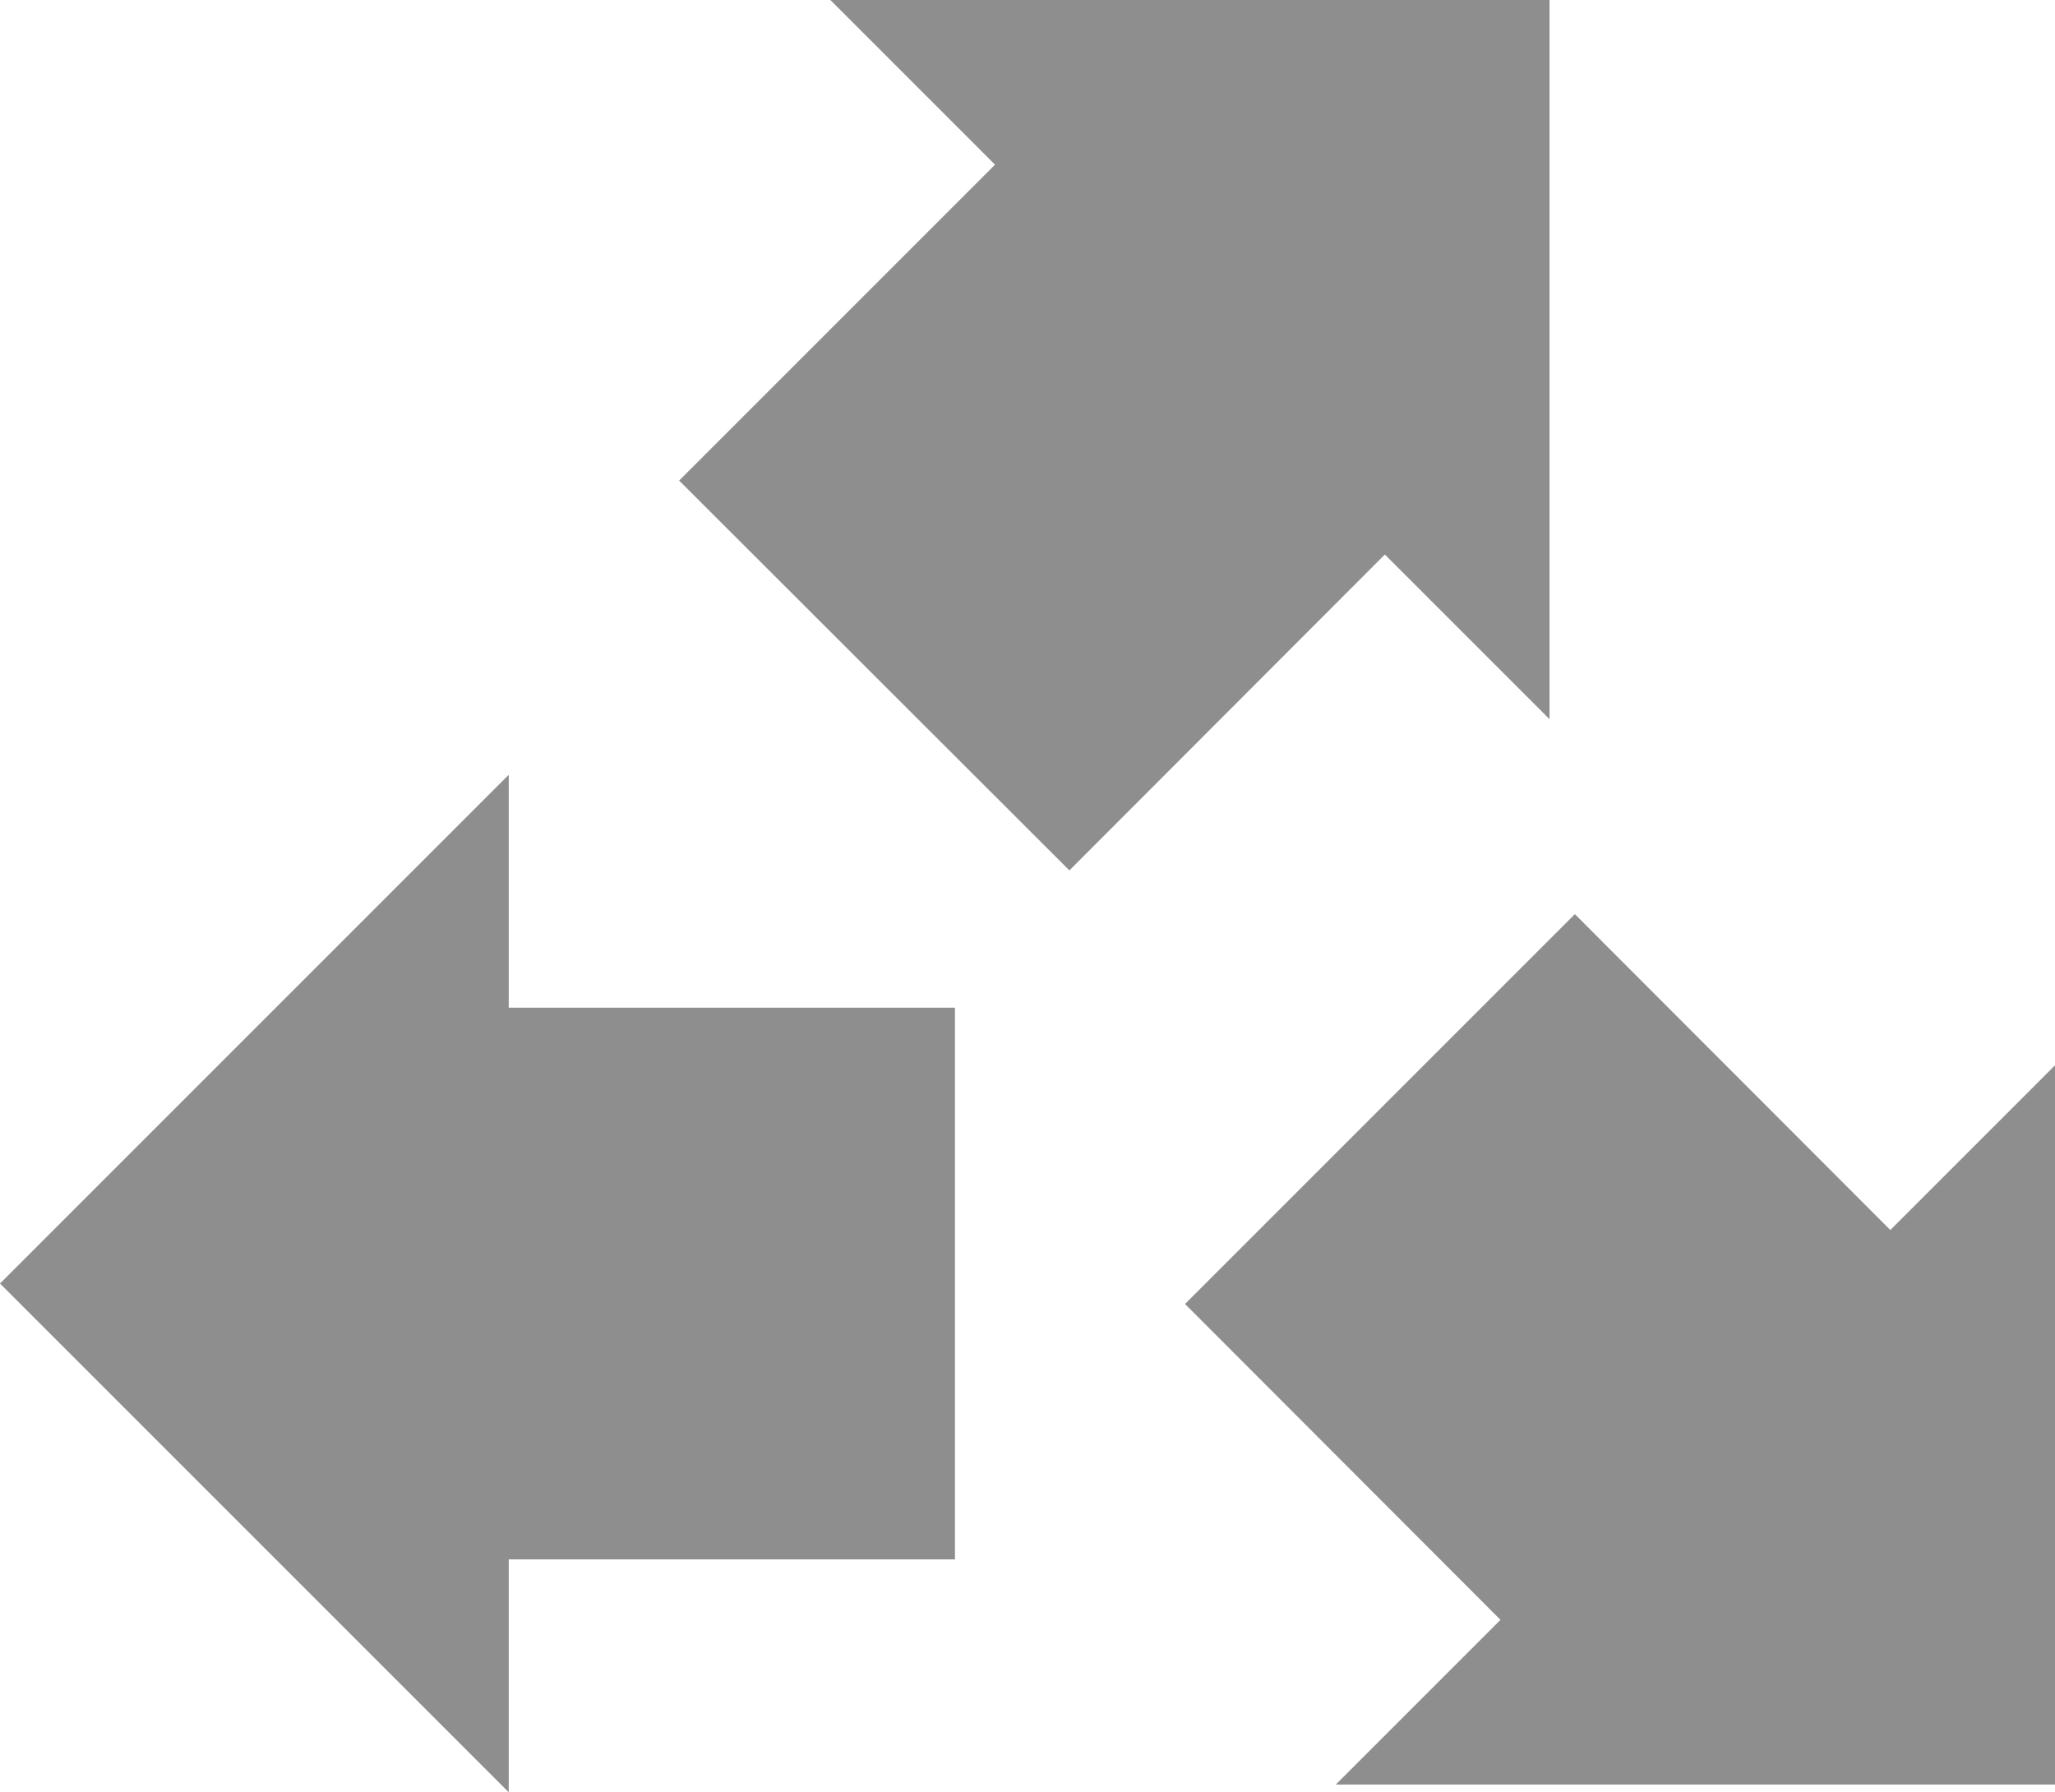<?xml version="1.0" encoding="utf-8"?>
<svg xmlns="http://www.w3.org/2000/svg" viewBox="0 0 50.29 43.86">
<defs>
 <style>
.cls-1 { fill: #8e8e8e; }
</style>
 </defs>
 <polygon class="cls-1" points="12.45 18.96 0 31.41 12.45 43.86 12.45 38.16 23.37 38.16 23.37 24.66 12.45 24.66 12.45 18.96"/>
 <polygon class="cls-1" points="37.92 17.6 37.92 0 20.32 0 24.35 4.03 16.62 11.76 26.17 21.3 33.89 13.57 37.92 17.6"/>
 <polygon class="cls-1" points="46.26 30.1 38.54 22.37 29 31.91 36.72 39.64 32.69 43.67 50.29 43.67 50.29 26.07 46.26 30.1"/>
</svg>
